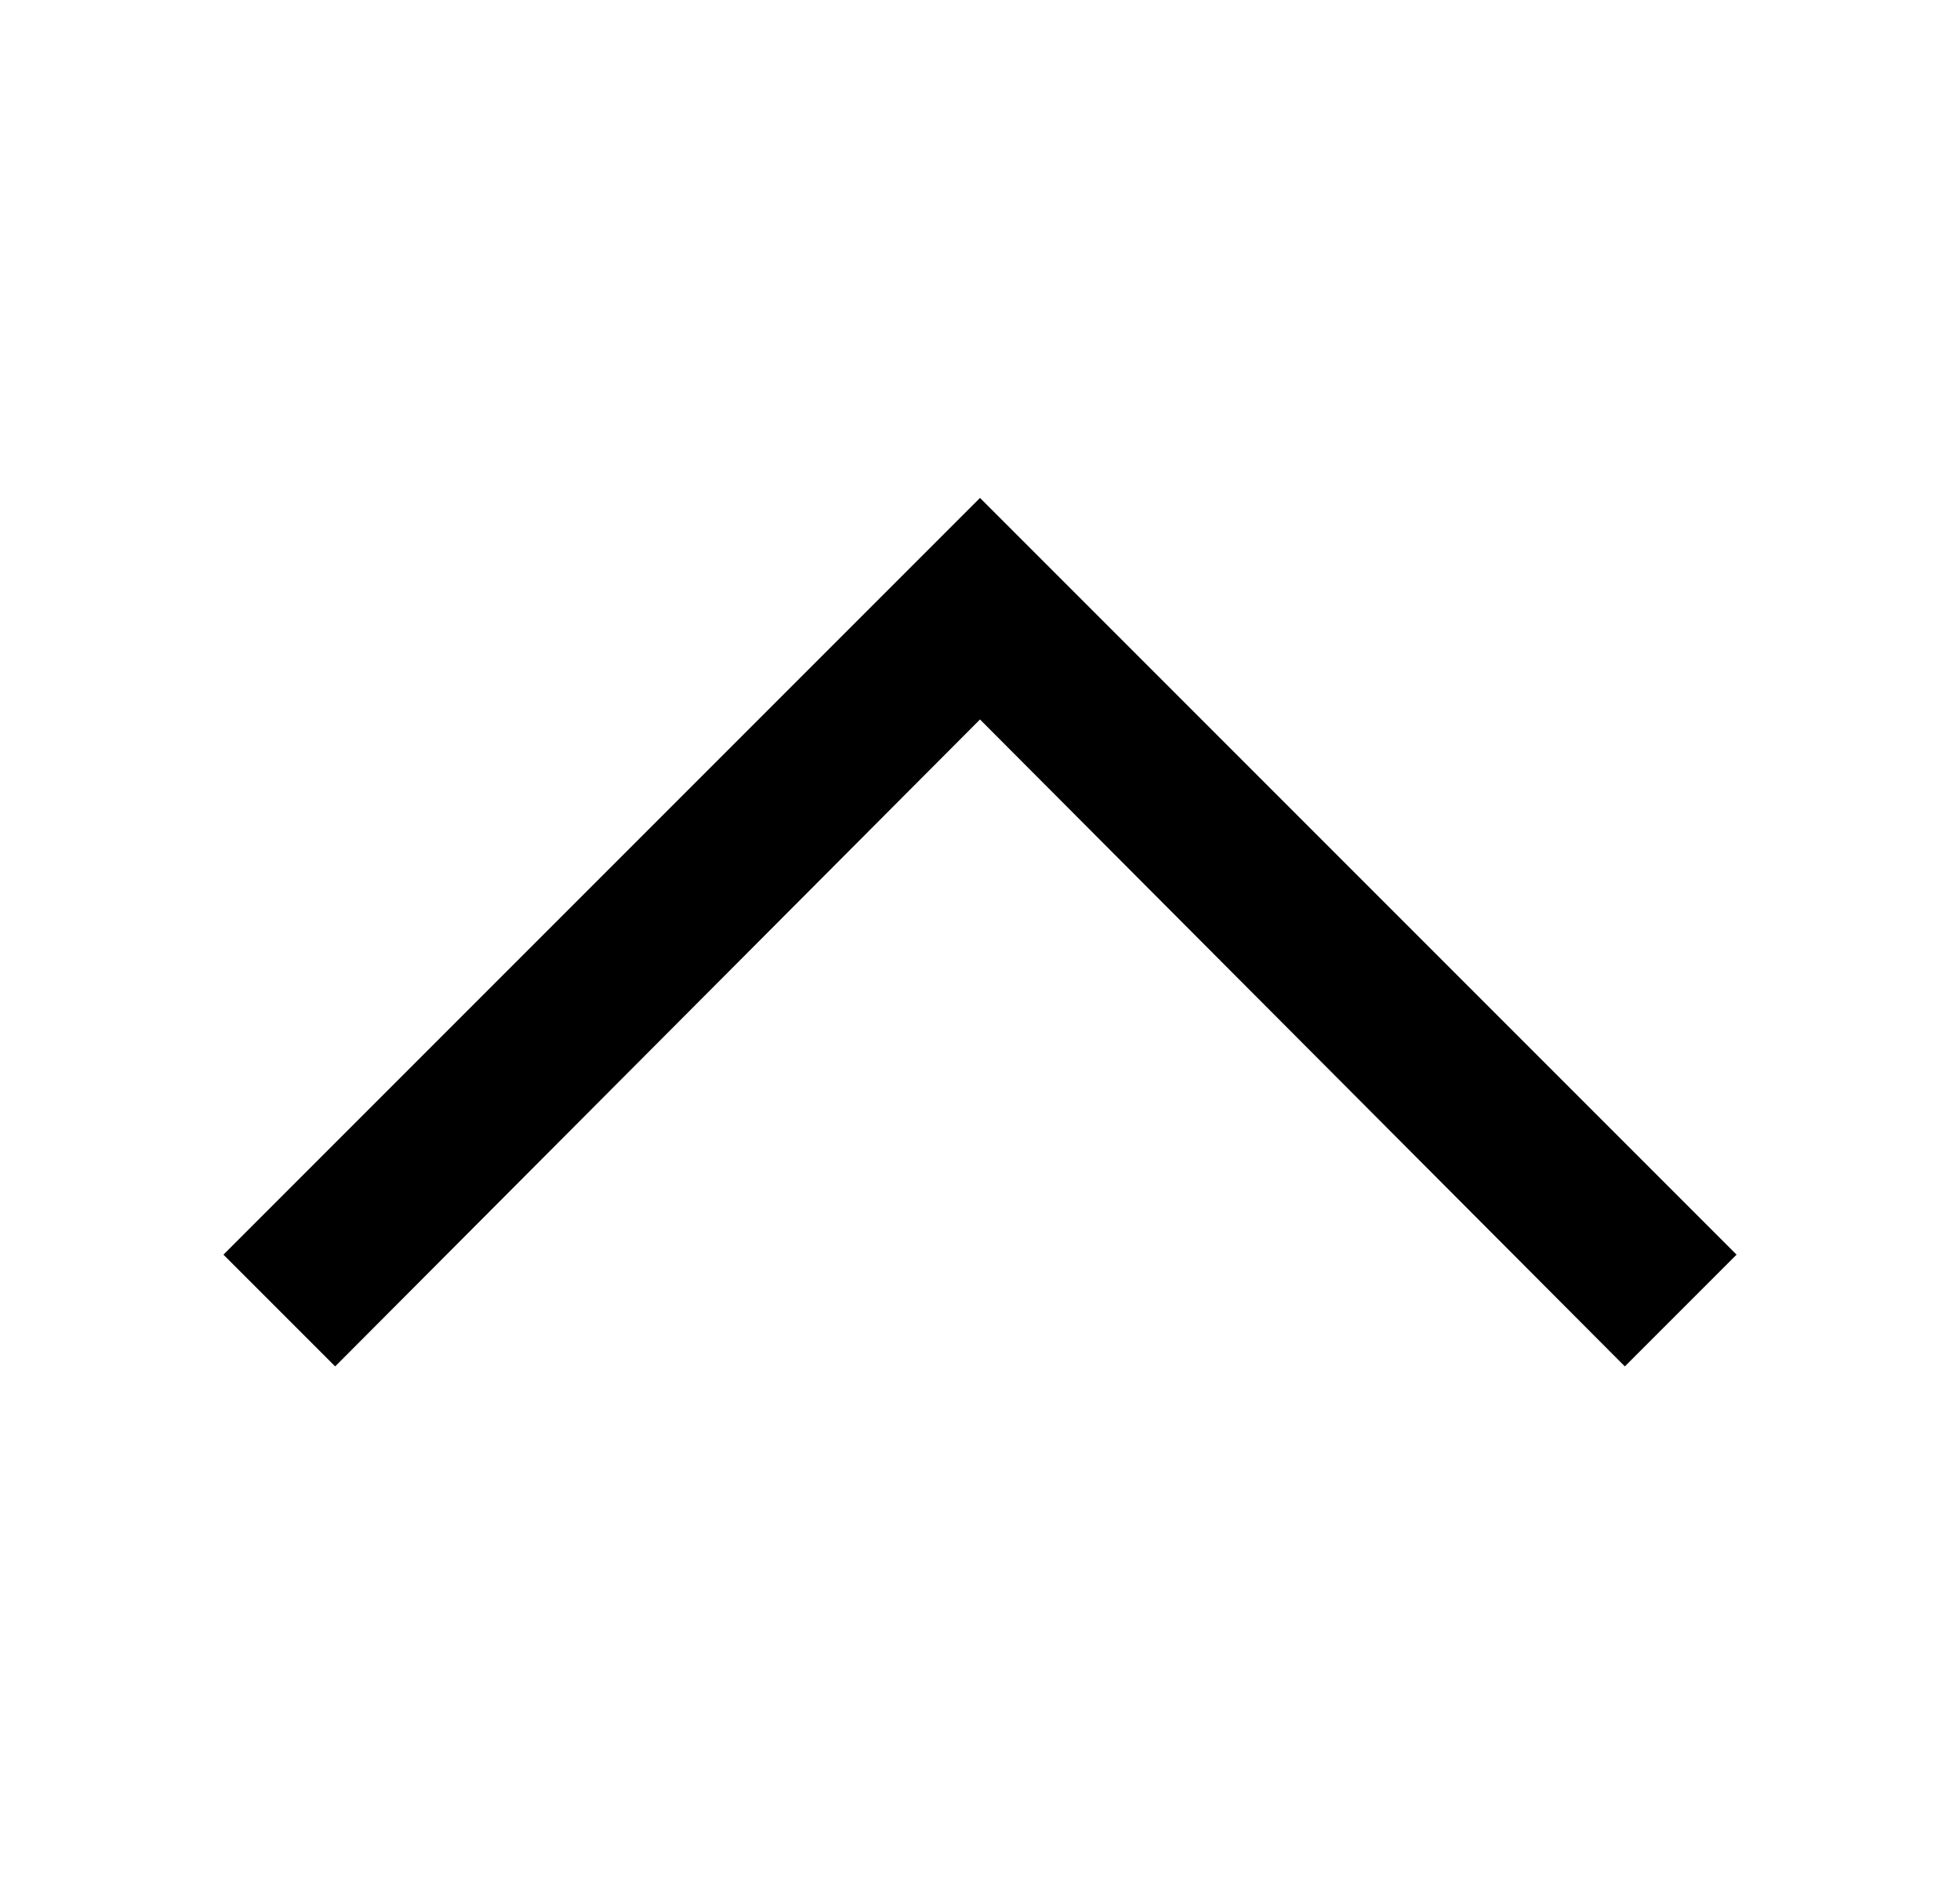 <svg width="25" height="24" viewBox="0 0 25 24" fill="none" xmlns="http://www.w3.org/2000/svg">
<g>
<path d="M2.85 16L12.5 6.35L22.15 16L20.725 17.425L12.5 9.175L4.275 17.425L2.85 16Z" fill="currentColor"/>
</g>
</svg>
